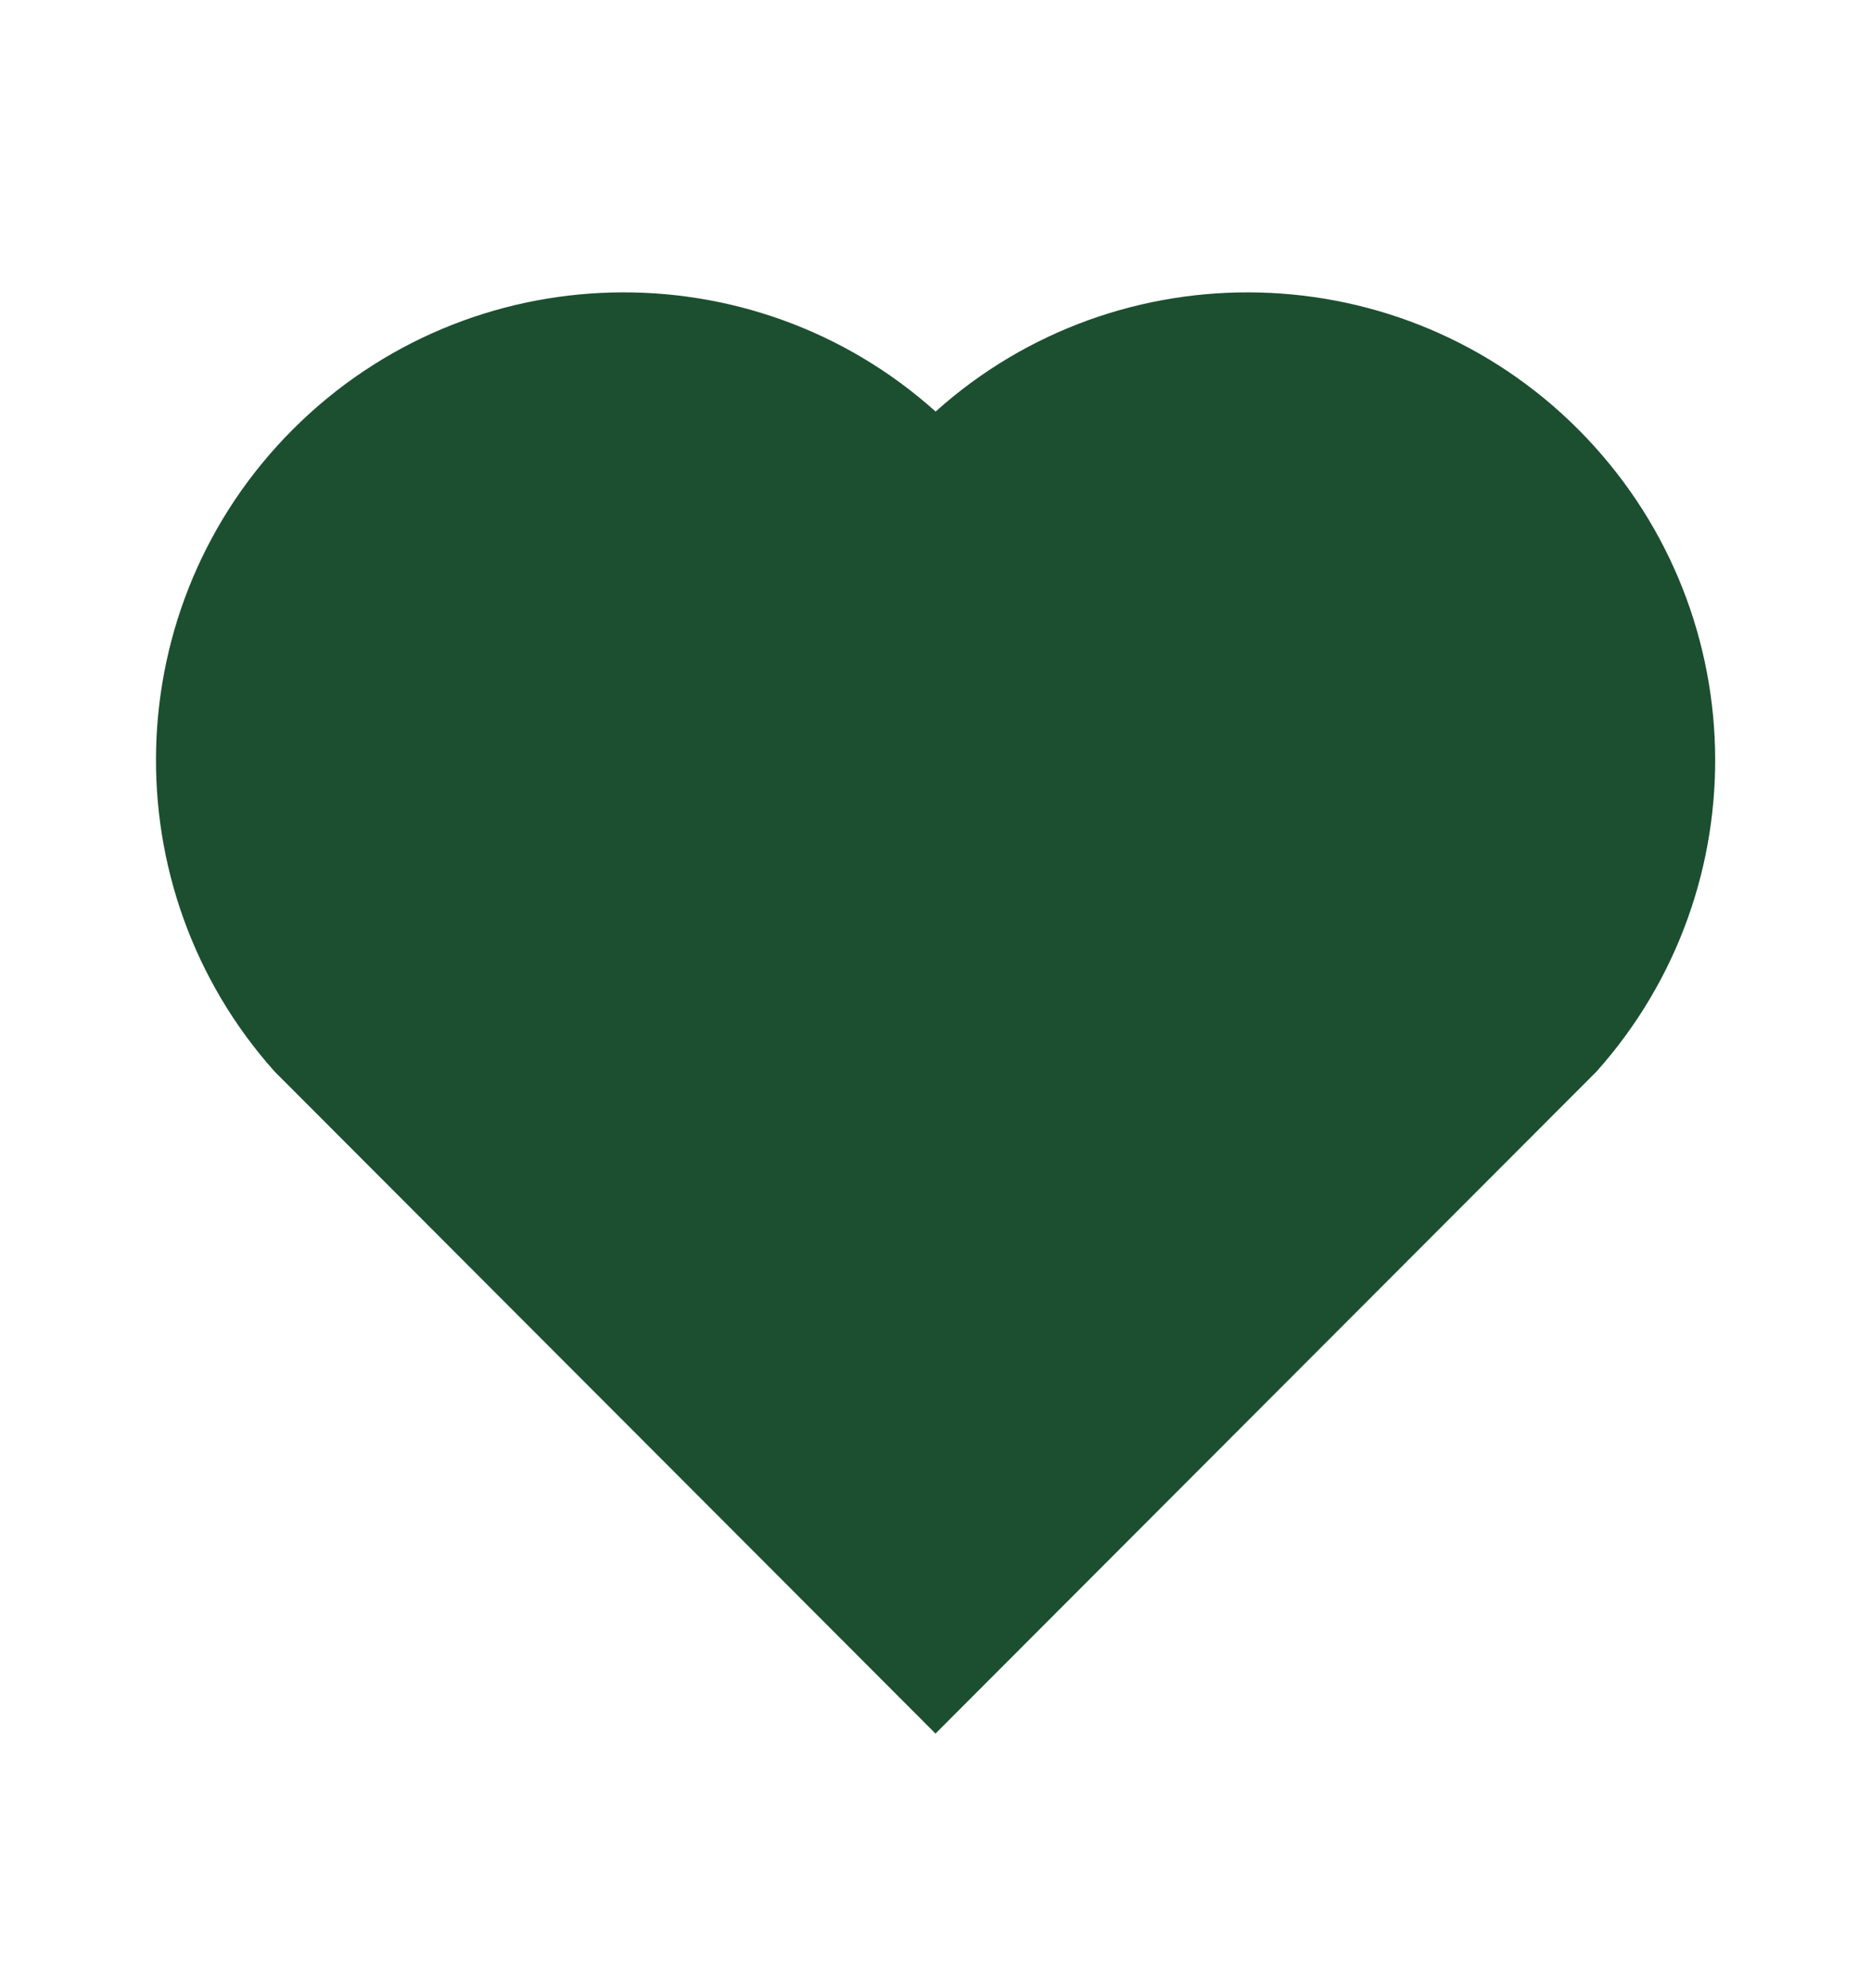 <svg width="16" height="17" viewBox="0 0 16 17" fill="none" xmlns="http://www.w3.org/2000/svg">
<path d="M8.001 3.519C9.567 2.113 11.987 2.16 13.496 3.671C15.004 5.183 15.056 7.591 13.653 9.162L8 14.823L2.348 9.162C0.945 7.591 0.998 5.179 2.505 3.671C4.015 2.162 6.431 2.111 8.001 3.519Z" fill="#1B4F30"/>
</svg>
